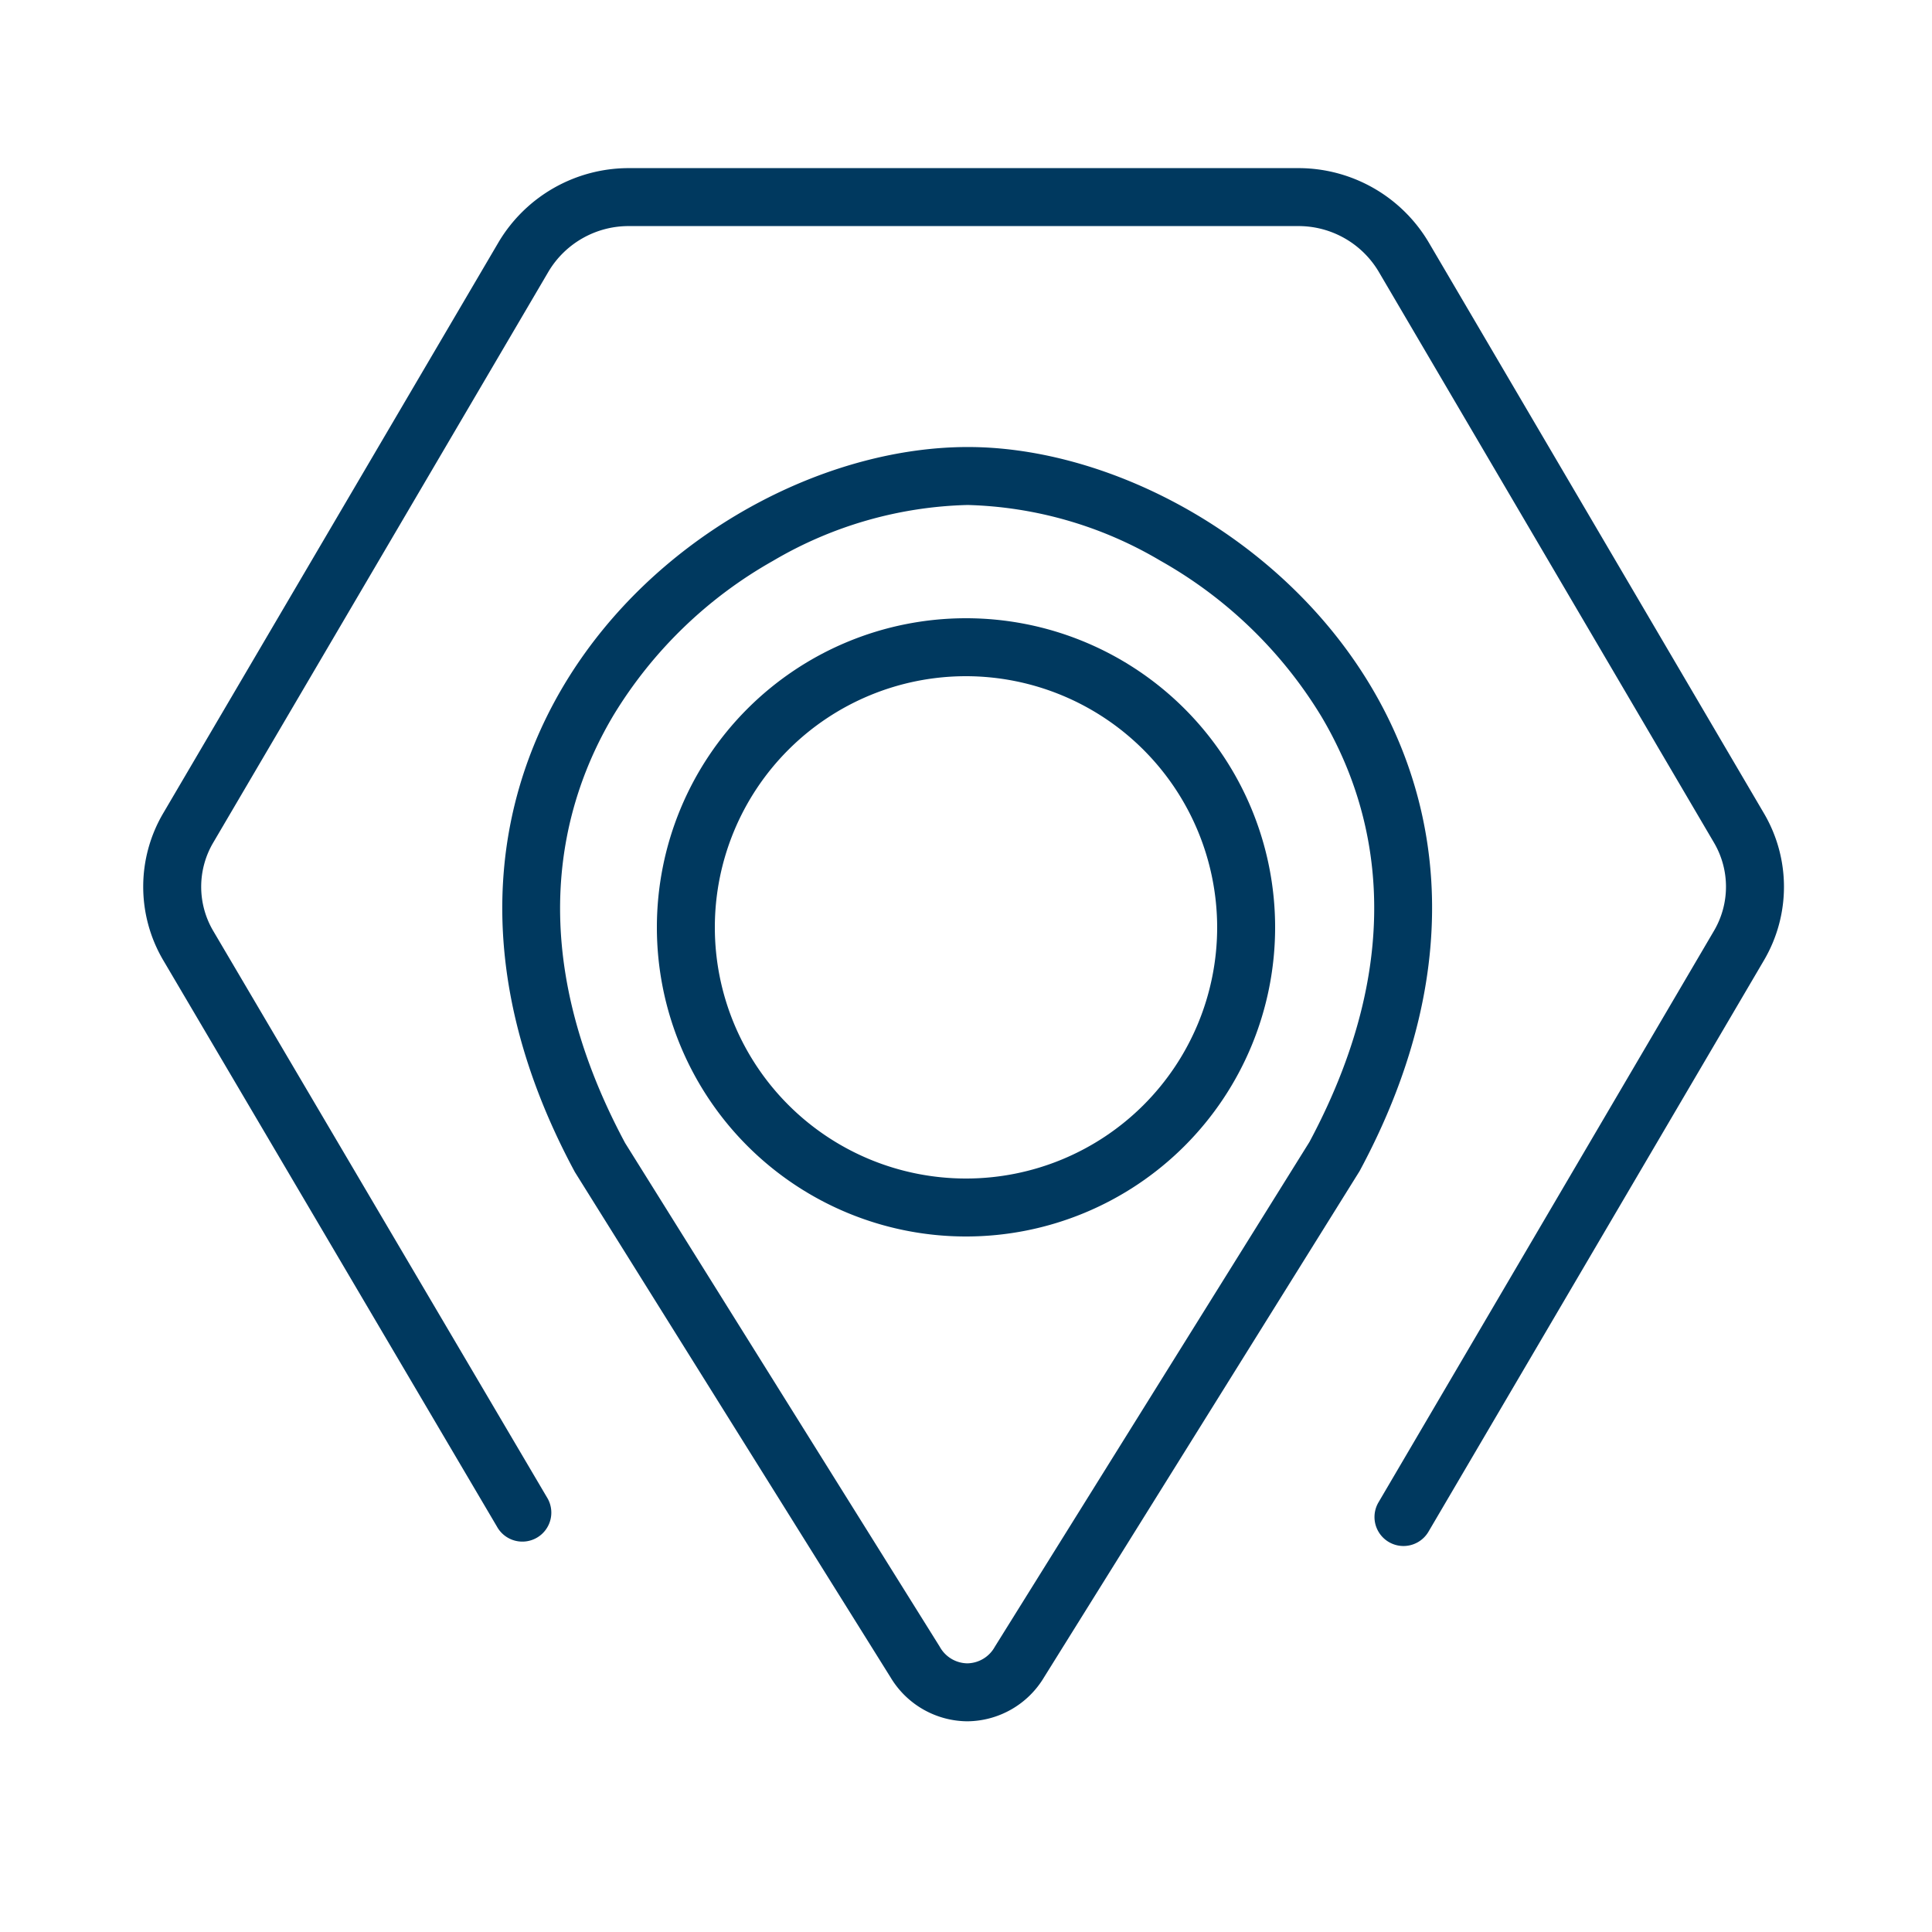 <svg xmlns="http://www.w3.org/2000/svg" xmlns:xlink="http://www.w3.org/1999/xlink" width="50" height="50" viewBox="0 0 50 50"><defs><clipPath id="b"><rect width="50" height="50"/></clipPath></defs><g id="a" clip-path="url(#b)"><path d="M29.593,36.489H12.282a3.92,3.92,0,0,1-3.376-1.912L.223,19.789a3.751,3.751,0,0,1,0-3.8L8.906,1.2a.75.75,0,1,1,1.294.759L1.516,16.753a2.25,2.25,0,0,0,0,2.277L10.2,33.818a2.414,2.414,0,0,0,2.083,1.171H29.593a2.414,2.414,0,0,0,2.083-1.171l8.683-14.789a2.25,2.25,0,0,0,0-2.277L31.721,2.091a.75.75,0,1,1,1.292-.761l8.639,14.662a3.752,3.752,0,0,1,0,3.8L32.969,34.577A3.92,3.92,0,0,1,29.593,36.489Z" transform="translate(45.875 40.84) rotate(180)" fill="#00395f"/><path d="M24.433,3.886a.827.827,0,0,0-.712.429L15.58,17.377c-2.69,5.027-1.65,8.772-.3,11.031a11.426,11.426,0,0,0,4.155,4.013,10.308,10.308,0,0,0,4.987,1.443h.006a10.413,10.413,0,0,0,5.034-1.446,11.35,11.35,0,0,0,4.127-3.994c1.354-2.271,2.4-6.033-.3-11.072L25.147,4.317a.828.828,0,0,0-.714-.431m0-1.5a2.333,2.333,0,0,1,1.985,1.135L34.589,16.6C40.435,27.455,31.4,35.355,24.43,35.364c-6.774.009-16.042-7.793-10.149-18.739l8.166-13.1A2.333,2.333,0,0,1,24.433,2.386Z" transform="translate(49.467 46.933) rotate(180)" fill="#00395f"/><path d="M8,1.5A6.5,6.5,0,1,0,14.5,8,6.507,6.507,0,0,0,8,1.5M8,0A8,8,0,1,1,0,8,8,8,0,0,1,8,0Z" transform="translate(17 16)" fill="#00395f"/></g></svg>